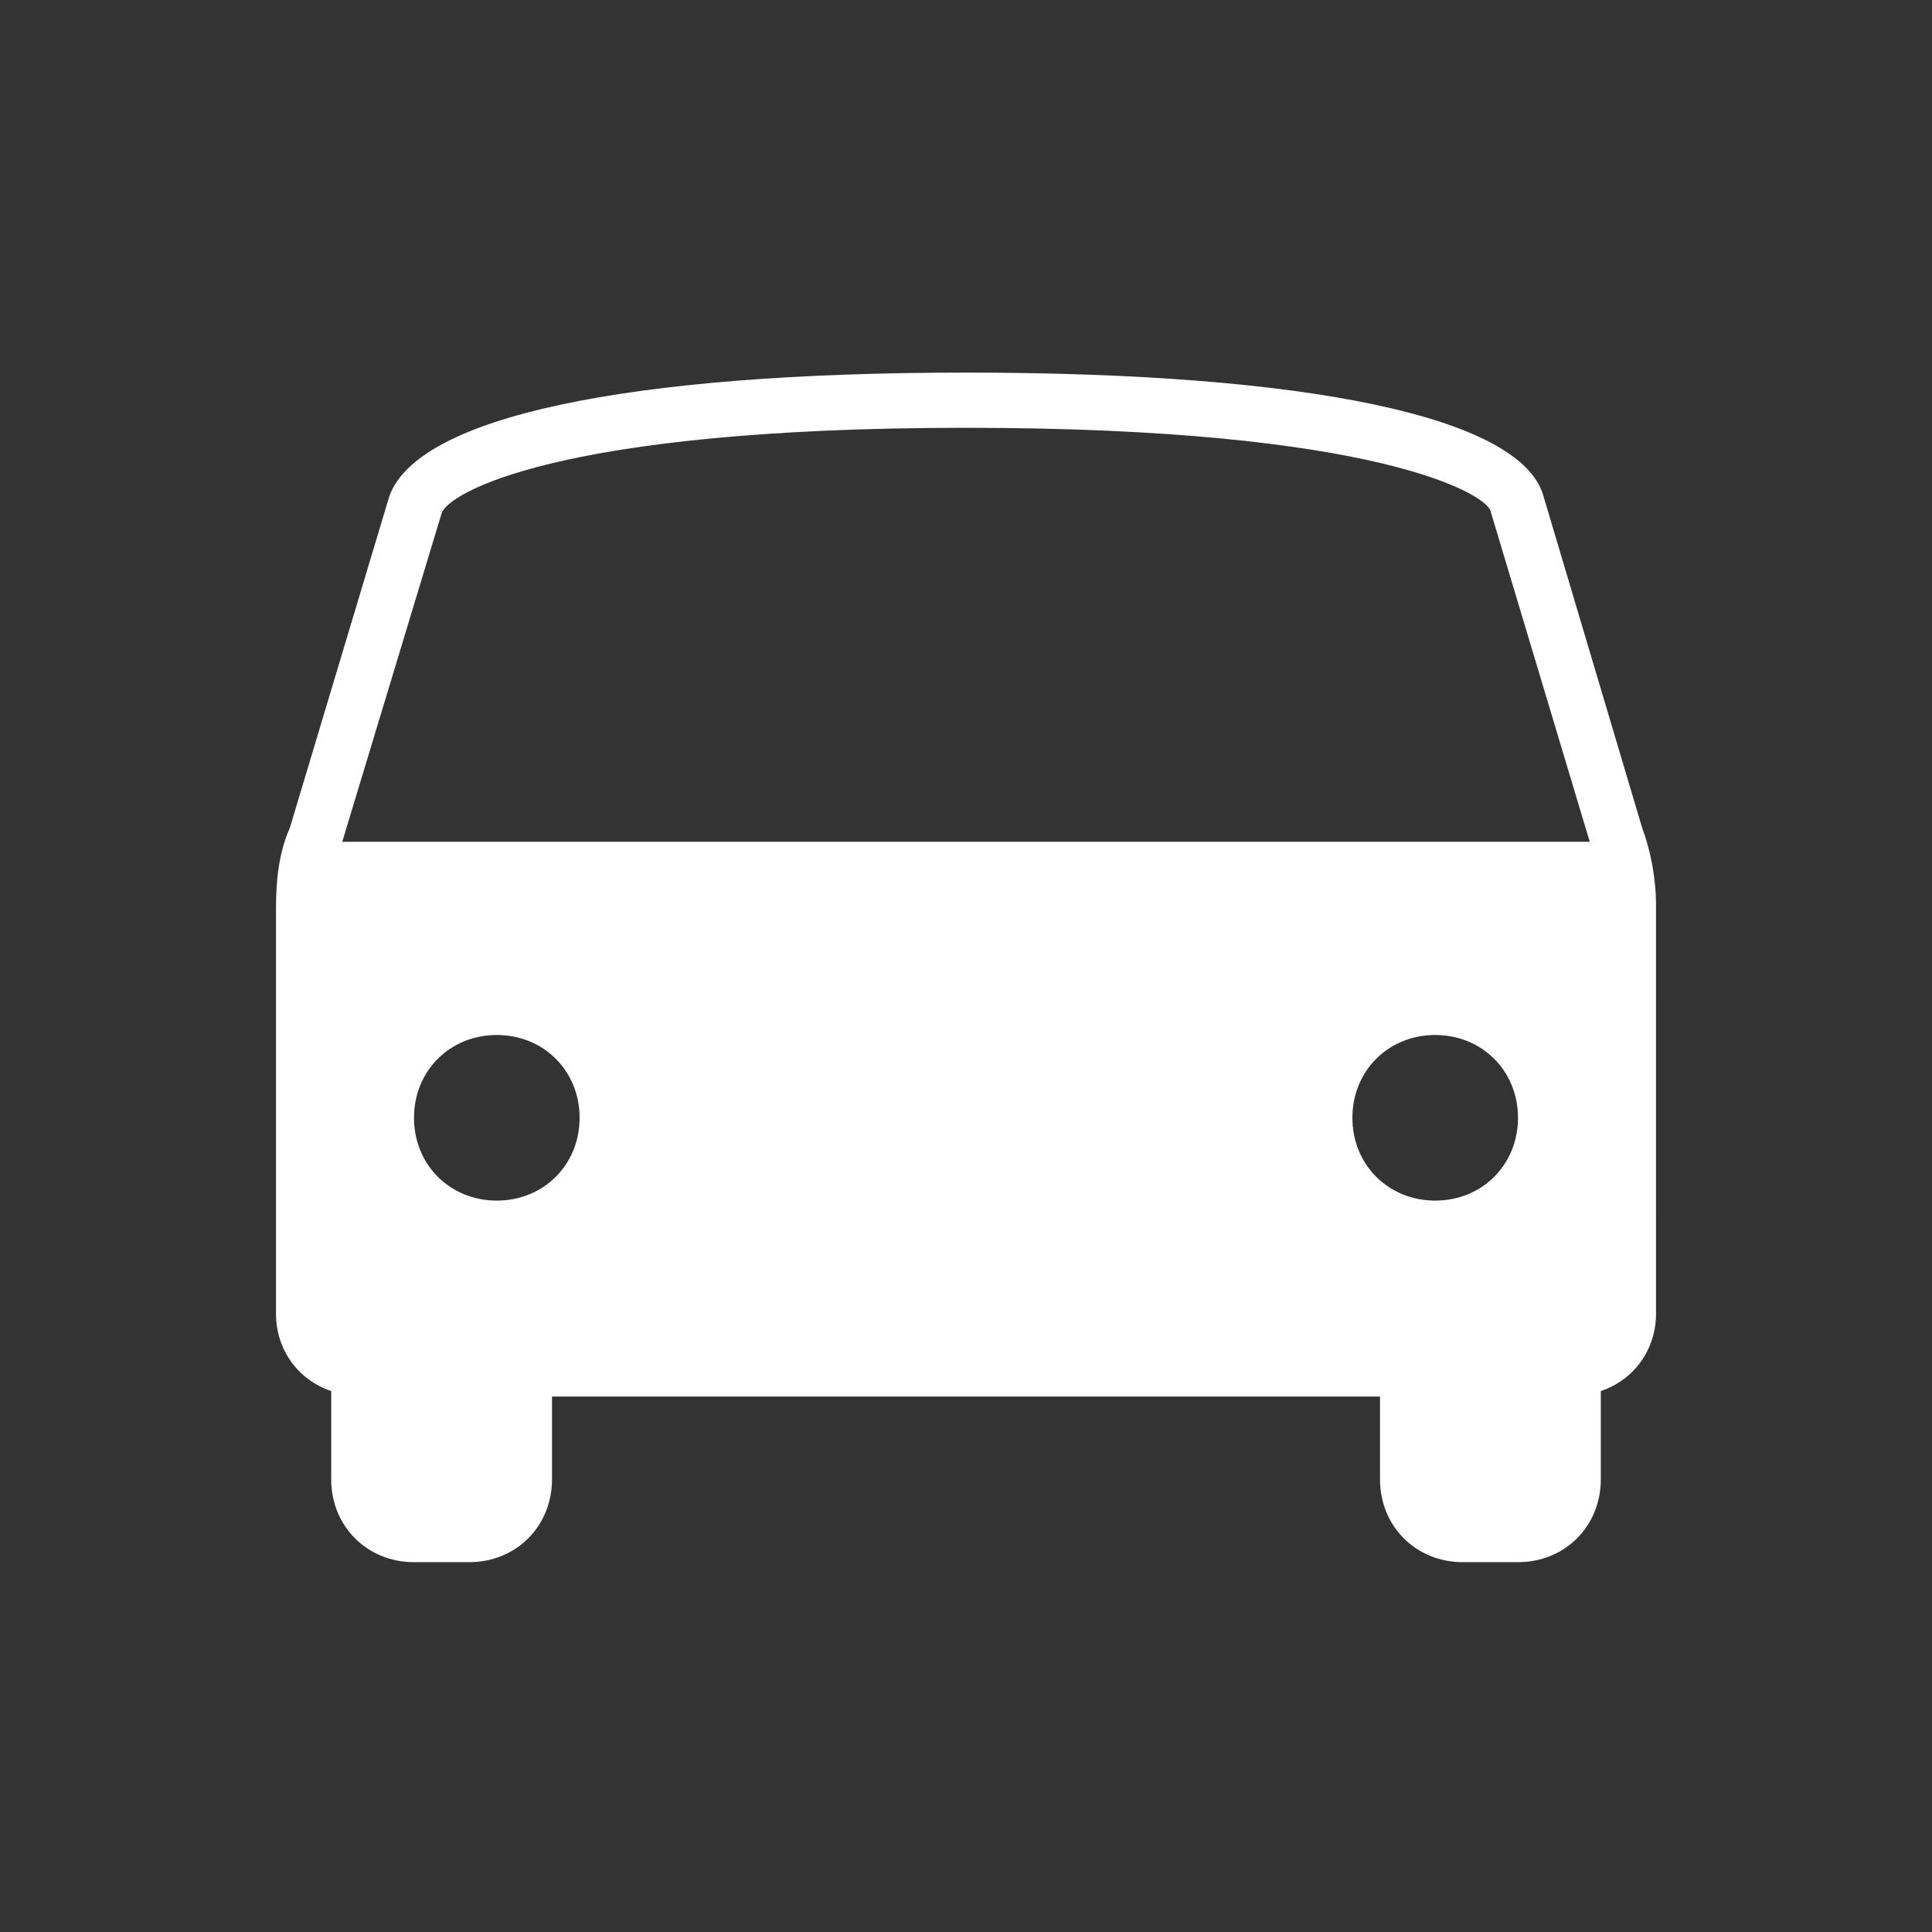 <svg xmlns="http://www.w3.org/2000/svg" viewBox="0 0 70 70" id="1022032717" class="svg u_1022032717" data-icon-name="wp-car" fill="rgb(255, 255, 255)" style="color: rgb(255, 255, 255);"><rect x="0" y="0" width="70" height="70" fill="#333333" stroke="none"/> <path d="M59.5,30l-3.6-12.1c-0.9-2.8-8.5-4.4-20.9-4.4c-12.3,0-19.9,1.6-20.9,4.5l-3.6,12c-0.4,0.9-0.5,1.9-0.5,2.9v14.7
	c0,1.3,0.8,2.4,2,2.8v3.2c0,1.7,1.3,3,3,3h2c1.7,0,3-1.3,3-3v-3h30v3c0,1.7,1.3,3,3,3h2c1.7,0,3-1.3,3-3v-3.2c1.2-0.4,2-1.5,2-2.8
	V32.8C60,31.8,59.8,30.8,59.5,30z M18,43.5c-1.7,0-3-1.3-3-3s1.3-3,3-3c1.7,0,3,1.3,3,3S19.7,43.5,18,43.5z M52,43.5
	c-1.7,0-3-1.3-3-3s1.3-3,3-3c1.7,0,3,1.3,3,3S53.7,43.5,52,43.5z M12.4,30.5L16,18.6c0.2-0.7,4.1-3.1,19-3.1c14.9,0,18.8,2.4,19,3
	l3.6,12H12.4z"></path> 
</svg>